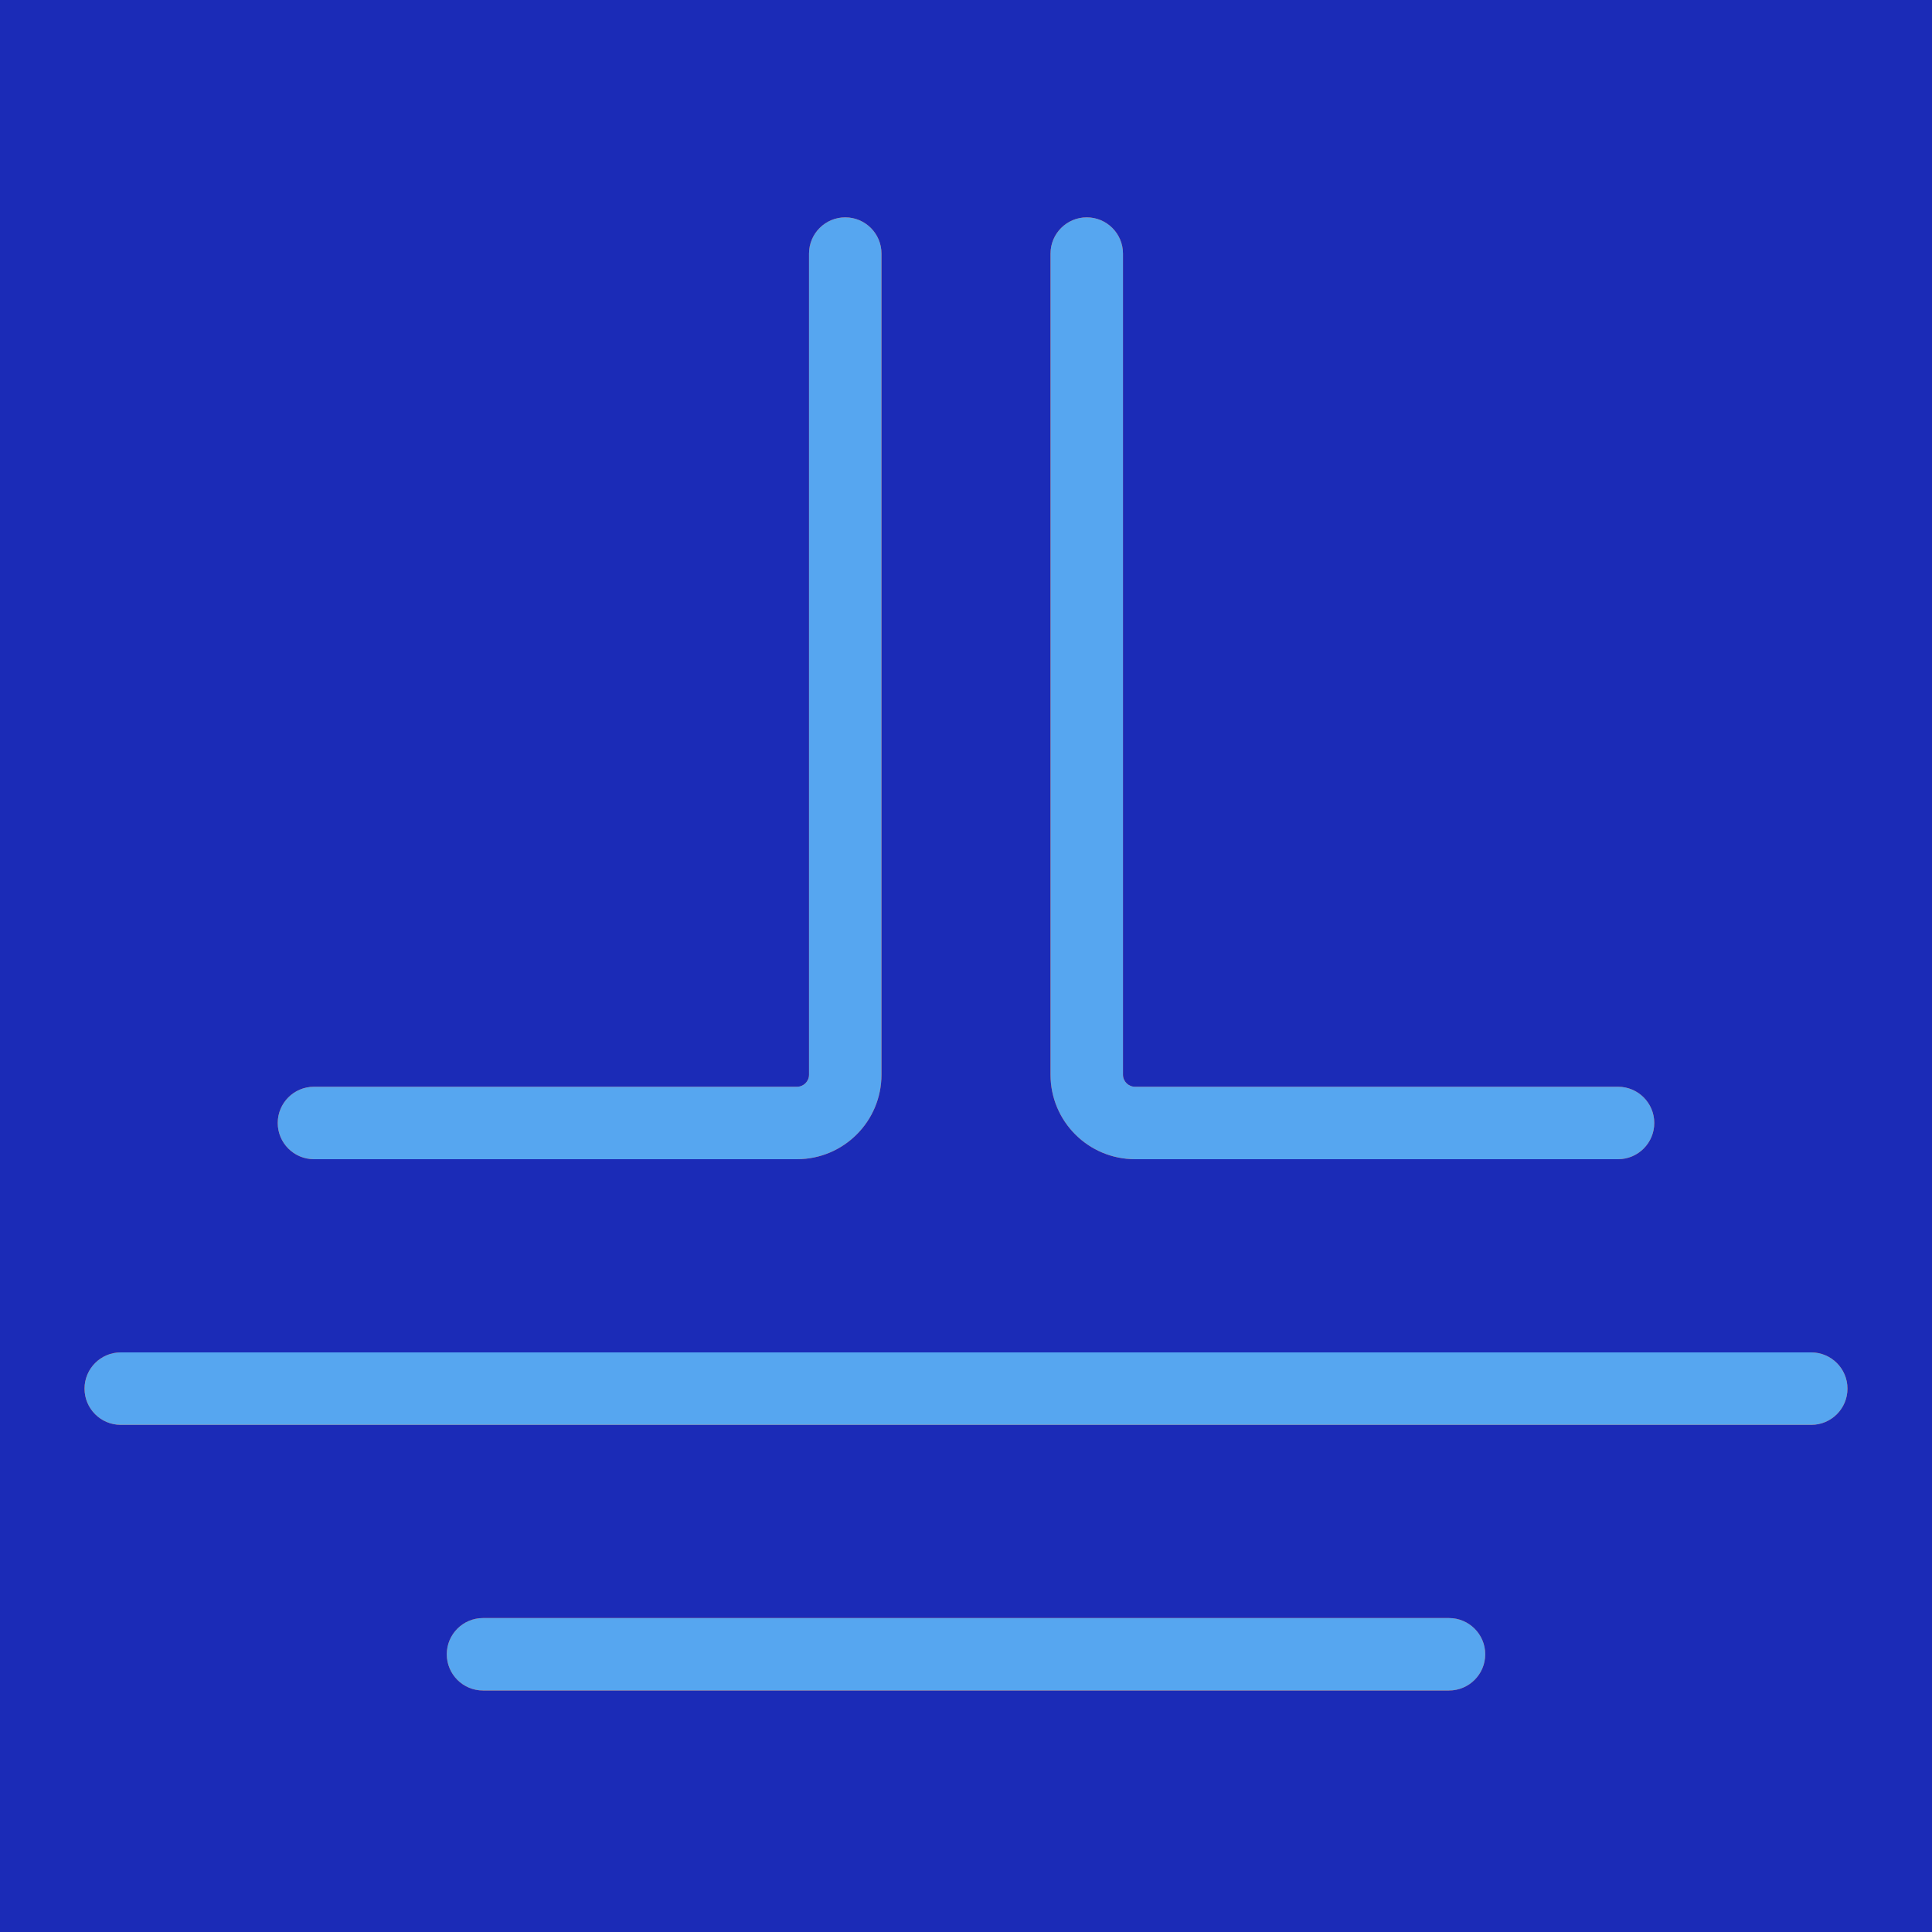 <svg width="80" height="80" viewBox="0 0 80 80" fill="none" xmlns="http://www.w3.org/2000/svg">
<rect width="80" height="80" fill="#1B2BB7"/>
<path fill-rule="evenodd" clip-rule="evenodd" d="M35 9C35.828 9 36.5 9.672 36.5 10.5V44.5C36.5 46.433 34.933 48 33 48H13C12.172 48 11.5 47.328 11.5 46.5C11.5 45.672 12.172 45 13 45H33C33.276 45 33.5 44.776 33.5 44.5V10.5C33.5 9.672 34.172 9 35 9ZM5 56C4.172 56 3.5 56.672 3.5 57.5C3.5 58.328 4.172 59 5 59H75C75.828 59 76.5 58.328 76.5 57.5C76.5 56.672 75.828 56 75 56H5ZM20 67C19.172 67 18.5 67.672 18.5 68.5C18.5 69.328 19.172 70 20 70L60 70C60.828 70 61.5 69.328 61.5 68.5C61.5 67.672 60.828 67 60 67L20 67ZM43.5 10.5C43.5 9.672 44.172 9 45 9C45.828 9 46.5 9.672 46.5 10.5V44.5C46.5 44.776 46.724 45 47 45H67C67.828 45 68.5 45.672 68.5 46.5C68.5 47.328 67.828 48 67 48H47C45.067 48 43.5 46.433 43.5 44.5V10.5Z" fill="#F64620"/>
<path fill-rule="evenodd" clip-rule="evenodd" d="M35 9C35.828 9 36.5 9.672 36.5 10.5V44.5C36.5 46.433 34.933 48 33 48H13C12.172 48 11.5 47.328 11.5 46.5C11.5 45.672 12.172 45 13 45H33C33.276 45 33.5 44.776 33.5 44.5V10.5C33.5 9.672 34.172 9 35 9ZM5 56C4.172 56 3.5 56.672 3.5 57.5C3.5 58.328 4.172 59 5 59H75C75.828 59 76.5 58.328 76.5 57.5C76.5 56.672 75.828 56 75 56H5ZM20 67C19.172 67 18.5 67.672 18.5 68.5C18.5 69.328 19.172 70 20 70L60 70C60.828 70 61.5 69.328 61.5 68.5C61.5 67.672 60.828 67 60 67L20 67ZM43.5 10.5C43.5 9.672 44.172 9 45 9C45.828 9 46.5 9.672 46.5 10.5V44.5C46.5 44.776 46.724 45 47 45H67C67.828 45 68.5 45.672 68.5 46.5C68.5 47.328 67.828 48 67 48H47C45.067 48 43.5 46.433 43.5 44.5V10.5Z" fill="#56A6F0"/>
</svg>
